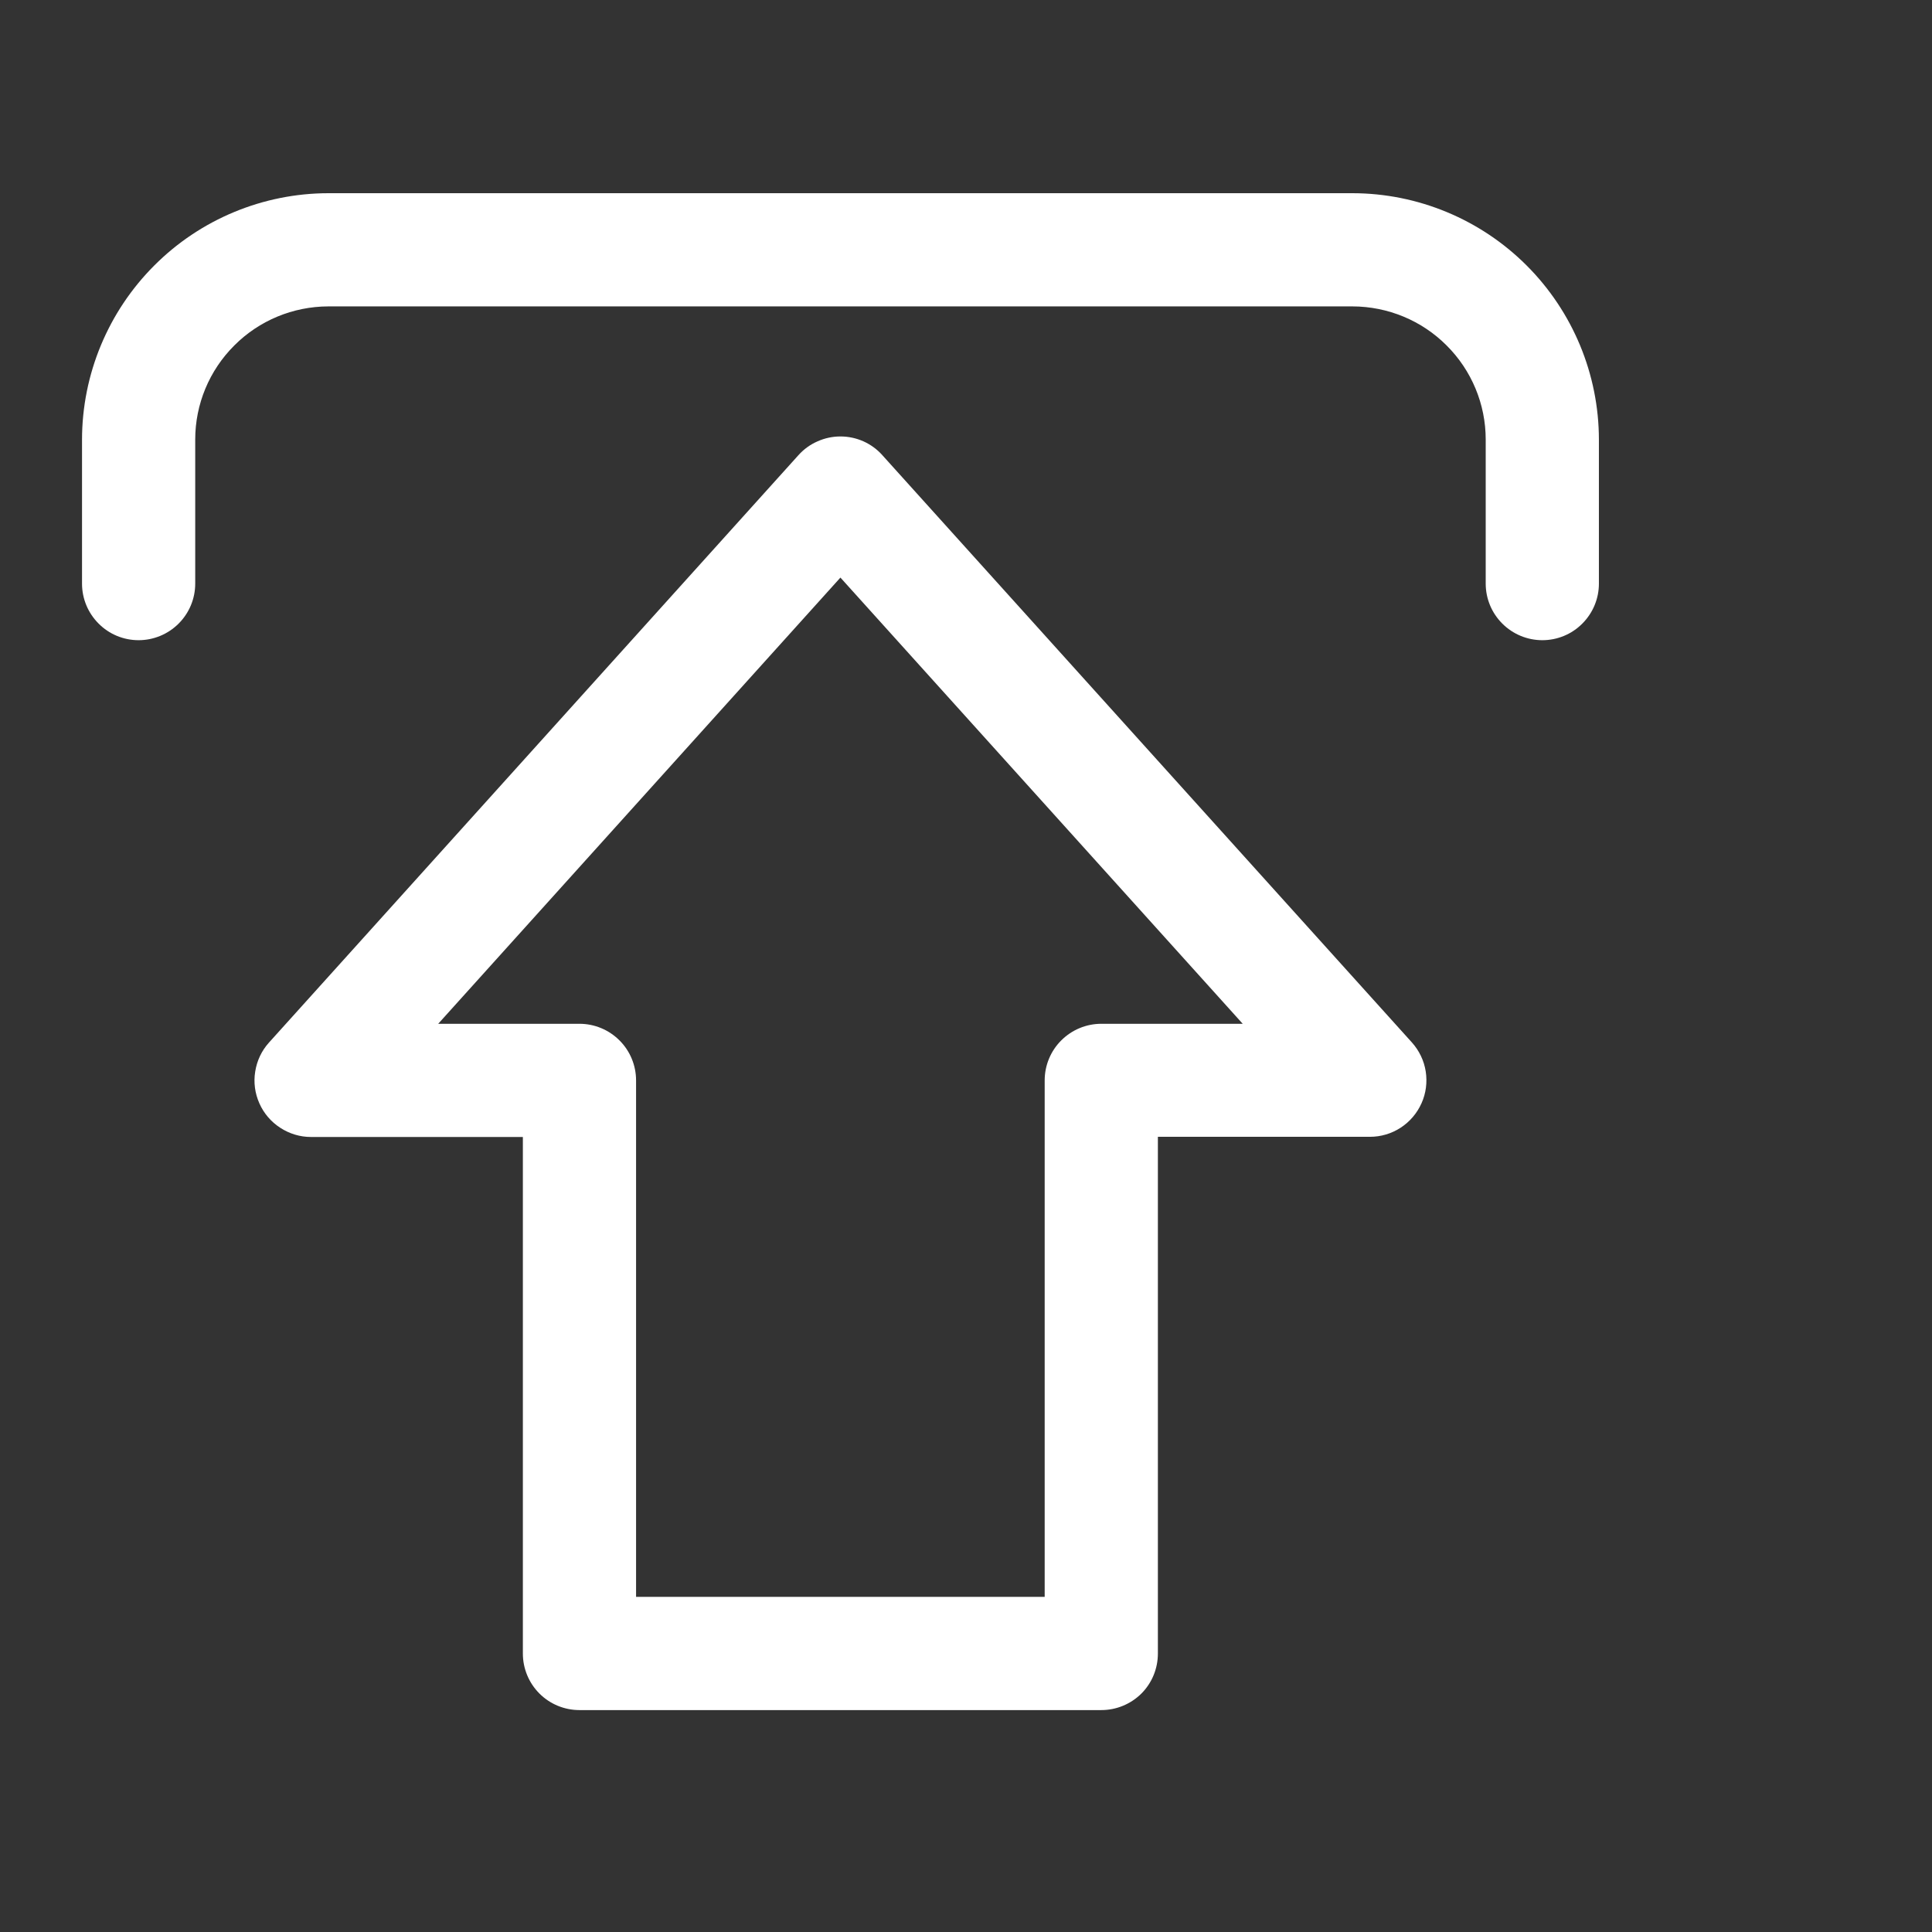 <?xml version="1.0" encoding="UTF-8"?> <svg xmlns="http://www.w3.org/2000/svg" width="22" height="22" viewBox="0 0 22 22" fill="none"><rect x="0" y="0" width="22" height="22" fill="#333333" stroke="none"/> <path d="M9.57 4.97C9.661 4.97 9.75 4.989 9.833 5.026C9.915 5.063 9.989 5.117 10.049 5.185L16.078 11.871C16.161 11.964 16.216 12.078 16.235 12.201C16.254 12.324 16.238 12.45 16.187 12.563C16.136 12.677 16.054 12.773 15.95 12.841C15.846 12.909 15.724 12.945 15.6 12.945H13.185V18.829C13.185 19 13.118 19.164 12.997 19.285C12.876 19.405 12.712 19.473 12.541 19.473H6.598C6.427 19.473 6.263 19.405 6.143 19.285C6.022 19.164 5.954 19 5.954 18.829V12.947H3.541C3.416 12.947 3.295 12.91 3.191 12.842C3.087 12.775 3.004 12.678 2.954 12.565C2.903 12.451 2.886 12.325 2.906 12.203C2.925 12.08 2.979 11.965 3.062 11.873L9.092 5.183C9.152 5.116 9.226 5.062 9.309 5.026C9.391 4.989 9.48 4.97 9.57 4.97V4.97ZM14.151 11.658L9.57 6.577L4.99 11.658H6.598C6.769 11.658 6.933 11.726 7.054 11.847C7.175 11.967 7.243 12.132 7.243 12.302V18.184H11.896V12.302C11.896 12.132 11.964 11.967 12.085 11.847C12.206 11.726 12.37 11.658 12.541 11.658H14.151Z" fill="white"></path> <path d="M3.739 2.2L15.401 2.2C16.145 2.201 16.858 2.497 17.384 3.023C17.91 3.549 18.206 4.262 18.207 5.005V6.646C18.207 6.817 18.139 6.98 18.018 7.101C17.898 7.222 17.734 7.29 17.563 7.29C17.392 7.29 17.228 7.222 17.107 7.101C16.986 6.98 16.918 6.817 16.918 6.646V5.005C16.918 4.603 16.758 4.218 16.473 3.934C16.189 3.649 15.803 3.49 15.401 3.489L3.739 3.489C3.337 3.49 2.952 3.649 2.668 3.934C2.383 4.218 2.223 4.603 2.223 5.005V6.646C2.223 6.817 2.155 6.98 2.034 7.101C1.913 7.222 1.749 7.29 1.578 7.29C1.407 7.29 1.243 7.222 1.123 7.101C1.002 6.98 0.934 6.817 0.934 6.646V5.005C0.935 4.262 1.231 3.549 1.757 3.023C2.282 2.497 2.995 2.201 3.739 2.2V2.2Z" fill="white"></path> </svg> 